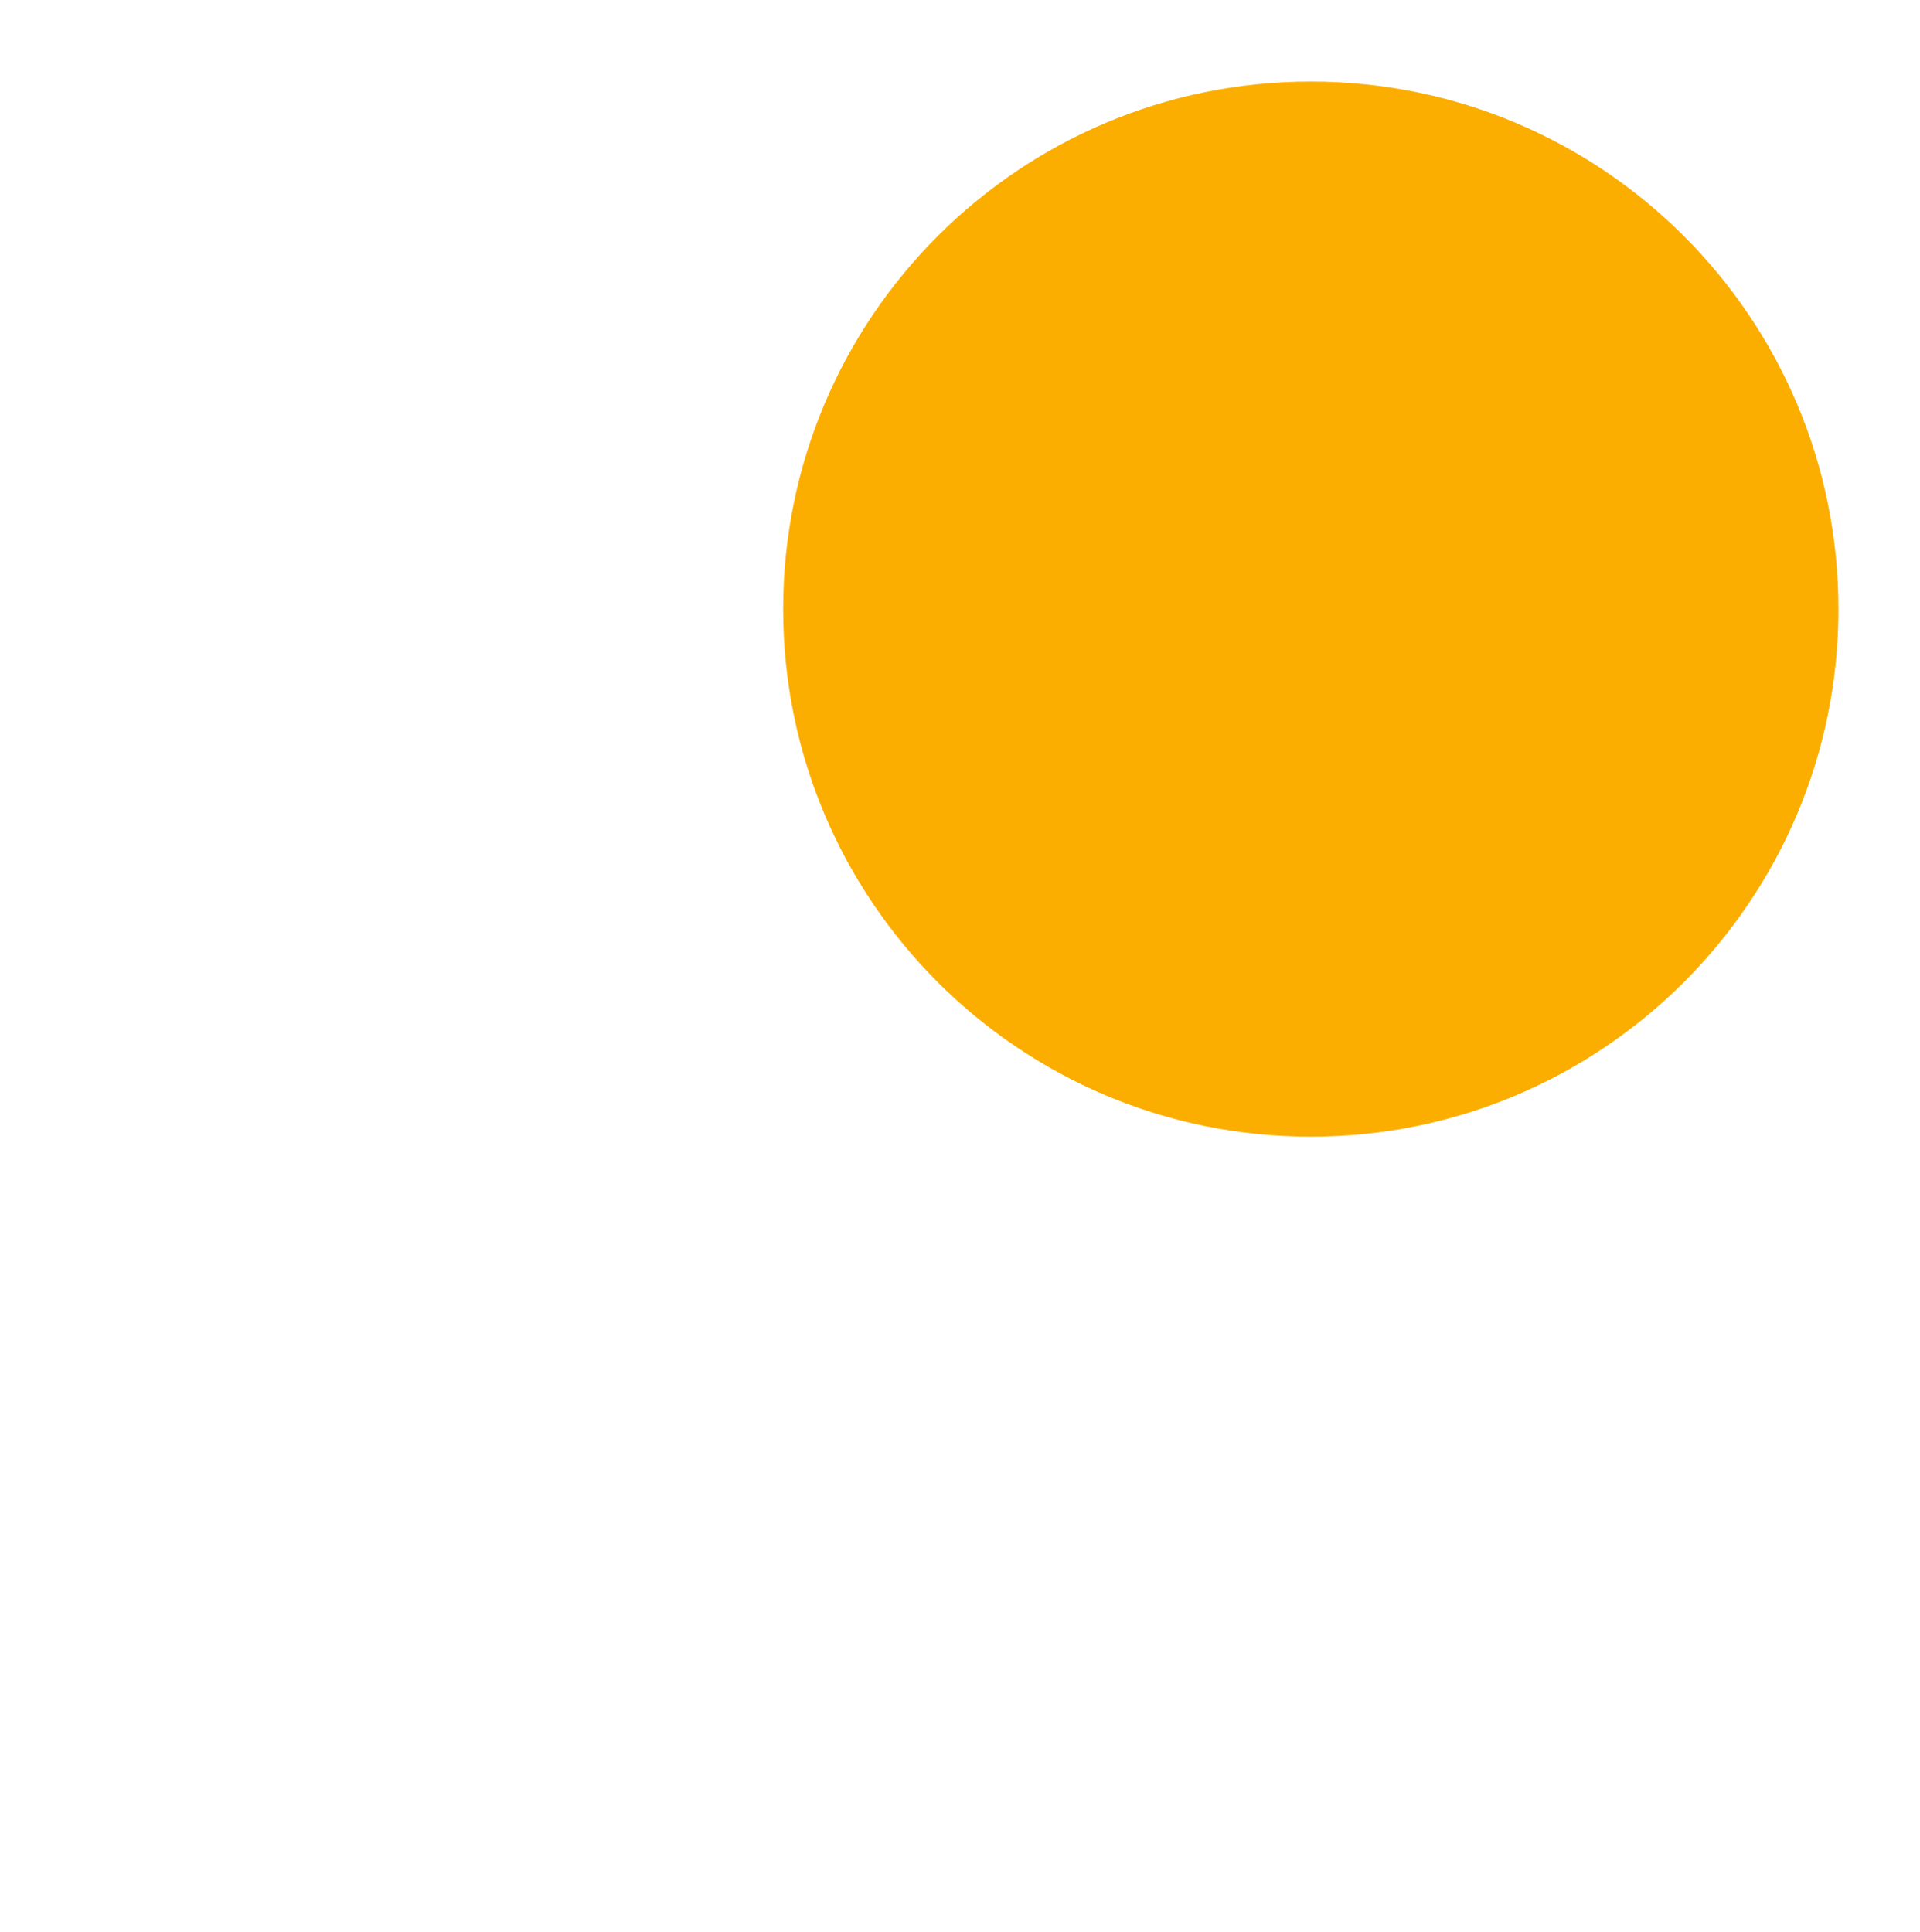 <svg id="1497:5777" viewBox="0 0 306 308" xmlns="http://www.w3.org/2000/svg" xmlns:xlink="http://www.w3.org/1999/xlink"><rect x="0" y="0" width="306" height="308" fill="#333333" stroke="none"/><g transform="matrix(1,0,0,1,0,0)"><g id="1497:5777" opacity="1" style="mix-blend-mode:normal"><g><defs><clipPath id="1497:5777_clipPath" x="-50%" y="-50%" width="200%" height="200%"><path d="M0,0h306v0v308v0h-306v0v-308z" fill="white" clip-rule="nonzero"></path></clipPath></defs><g clip-path="url(#1497:5777_clipPath)"><path id="1497:5777_fill_path" d="M0,0h306v0v308v0h-306v0v-308z" fill-rule="nonzero" fill="rgb(255, 255, 255)" fill-opacity="1" style="mix-blend-mode:NORMAL"></path><g transform="matrix(1,0,0,1,21,13)"><g id="1497:5781" opacity="1" style="mix-blend-mode:normal"><g><g><g transform="matrix(1,0,0,1,-207.63,64.37)"><g id="1497:5782" opacity="0" style="mix-blend-mode:normal"><g><g><path id="1497:5782_fill_path" d="M10,0h187.634c5.523,0 10,4.477 10,10v187.634c0,5.523 -4.477,10 -10,10h-187.634c-5.523,0 -10,-4.477 -10,-10v-187.634c0,-5.523 4.477,-10 10,-10z" fill-rule="nonzero" fill="rgb(47, 203, 112)" fill-opacity="1" style="mix-blend-mode:NORMAL"></path></g></g></g></g><g transform="matrix(1,0,0,1,103.817,0)"><g id="1497:5783" opacity="1" style="mix-blend-mode:normal"><g><g><path id="1497:5783_fill_path" d="M168.183,84.092c0,46.444 -37.648,84.092 -84.092,84.092c-46.444,0 -84.092,-37.648 -84.092,-84.092c0,-46.444 37.648,-84.092 84.092,-84.092c46.444,0 84.092,37.648 84.092,84.092z" fill-rule="nonzero" fill="rgb(251, 174, 0)" fill-opacity="1" style="mix-blend-mode:NORMAL"></path></g></g></g></g></g></g></g></g></g></g></g></g><animateTransform href="#1497:5782" attributeName="transform" type="translate" values="0 0;0 0;207.634 0;207.634 0.004;-22.366 0.004;-22.366 0.004;207.634 0.004;207.634 0.004" dur="10s" repeatCount="indefinite" calcMode="spline" keyTimes="0;0.19;0.27;0.46;0.49;0.71;0.77;1" keySplines="0.5 0.35 0.15 1;0.5 0.35 0.15 1;0.5 0.35 0.15 1;0.5 0.35 0.15 1;0.5 0.35 0.15 1;0.5 0.35 0.15 1;0.5 0.35 0.15 1" additive="sum" fill="freeze"></animateTransform><animate href="#1497:5782" attributeName="opacity" values="0;0;1;1;0;0;1;1" dur="10s" repeatCount="indefinite" calcMode="spline" keyTimes="0;0.19;0.27;0.41;0.46;0.61;0.63;1" keySplines="0.5 0.35 0.15 1;0.5 0.35 0.15 1;0.5 0.35 0.15 1;0.5 0.35 0.15 1;0.5 0.35 0.15 1;0.5 0.35 0.15 1;0.5 0.35 0.15 1" additive="replace" fill="freeze"></animate><animateTransform href="#1497:5783" attributeName="transform" type="translate" values="84.092 84.092;84.092 84.092;84.092 84.092;84.092 84.092;84.092 84.092;84.092 84.092;84.092 84.092;84.092 84.092;84.092 84.092" dur="10s" repeatCount="indefinite" calcMode="spline" keyTimes="0;0.12;0.18;0.46;0.51;0.61;0.63;0.71;1" keySplines="0.5 0.35 0.15 1;0.5 0.35 0.15 1;0.5 0.35 0.15 1;0.5 0.35 0.15 1;0.5 0.35 0.15 1;0.5 0.35 0.15 1;0.5 0.35 0.15 1;0.5 0.35 0.15 1" additive="sum" fill="freeze"></animateTransform><animateTransform href="#1497:5783" attributeName="transform" type="scale" values="0 1;0 1;1 1;1 1;0 0;0 0;0 1;1 1;1 1" dur="10s" repeatCount="indefinite" calcMode="spline" keyTimes="0;0.12;0.18;0.46;0.51;0.61;0.63;0.71;1" keySplines="0.5 0.35 0.15 1;0.5 0.35 0.15 1;0.5 0.35 0.15 1;0.5 0.35 0.15 1;0.5 0.35 0.15 1;0.5 0.35 0.15 1;0.5 0.35 0.15 1;0.5 0.35 0.15 1" additive="sum" fill="freeze"></animateTransform><animateTransform href="#1497:5783" attributeName="transform" type="translate" values="-84.092 -84.092;-84.092 -84.092;-84.092 -84.092;-84.092 -84.092;-84.092 -84.092;-84.092 -84.092;-84.092 -84.092;-84.092 -84.092;-84.092 -84.092" dur="10s" repeatCount="indefinite" calcMode="spline" keyTimes="0;0.12;0.18;0.46;0.51;0.61;0.63;0.71;1" keySplines="0.5 0.35 0.15 1;0.5 0.35 0.15 1;0.5 0.35 0.15 1;0.5 0.35 0.15 1;0.5 0.35 0.15 1;0.5 0.35 0.15 1;0.5 0.35 0.15 1;0.5 0.35 0.15 1" additive="sum" fill="freeze"></animateTransform><animate href="#1497:5783" attributeName="opacity" values="1;1;0;0;1;1" dur="10s" repeatCount="indefinite" calcMode="spline" keyTimes="0;0.41;0.46;0.61;0.63;1" keySplines="0.5 0.35 0.15 1;0.5 0.35 0.15 1;0.5 0.35 0.15 1;0.5 0.35 0.15 1;0.5 0.35 0.15 1" additive="replace" fill="freeze"></animate></svg>